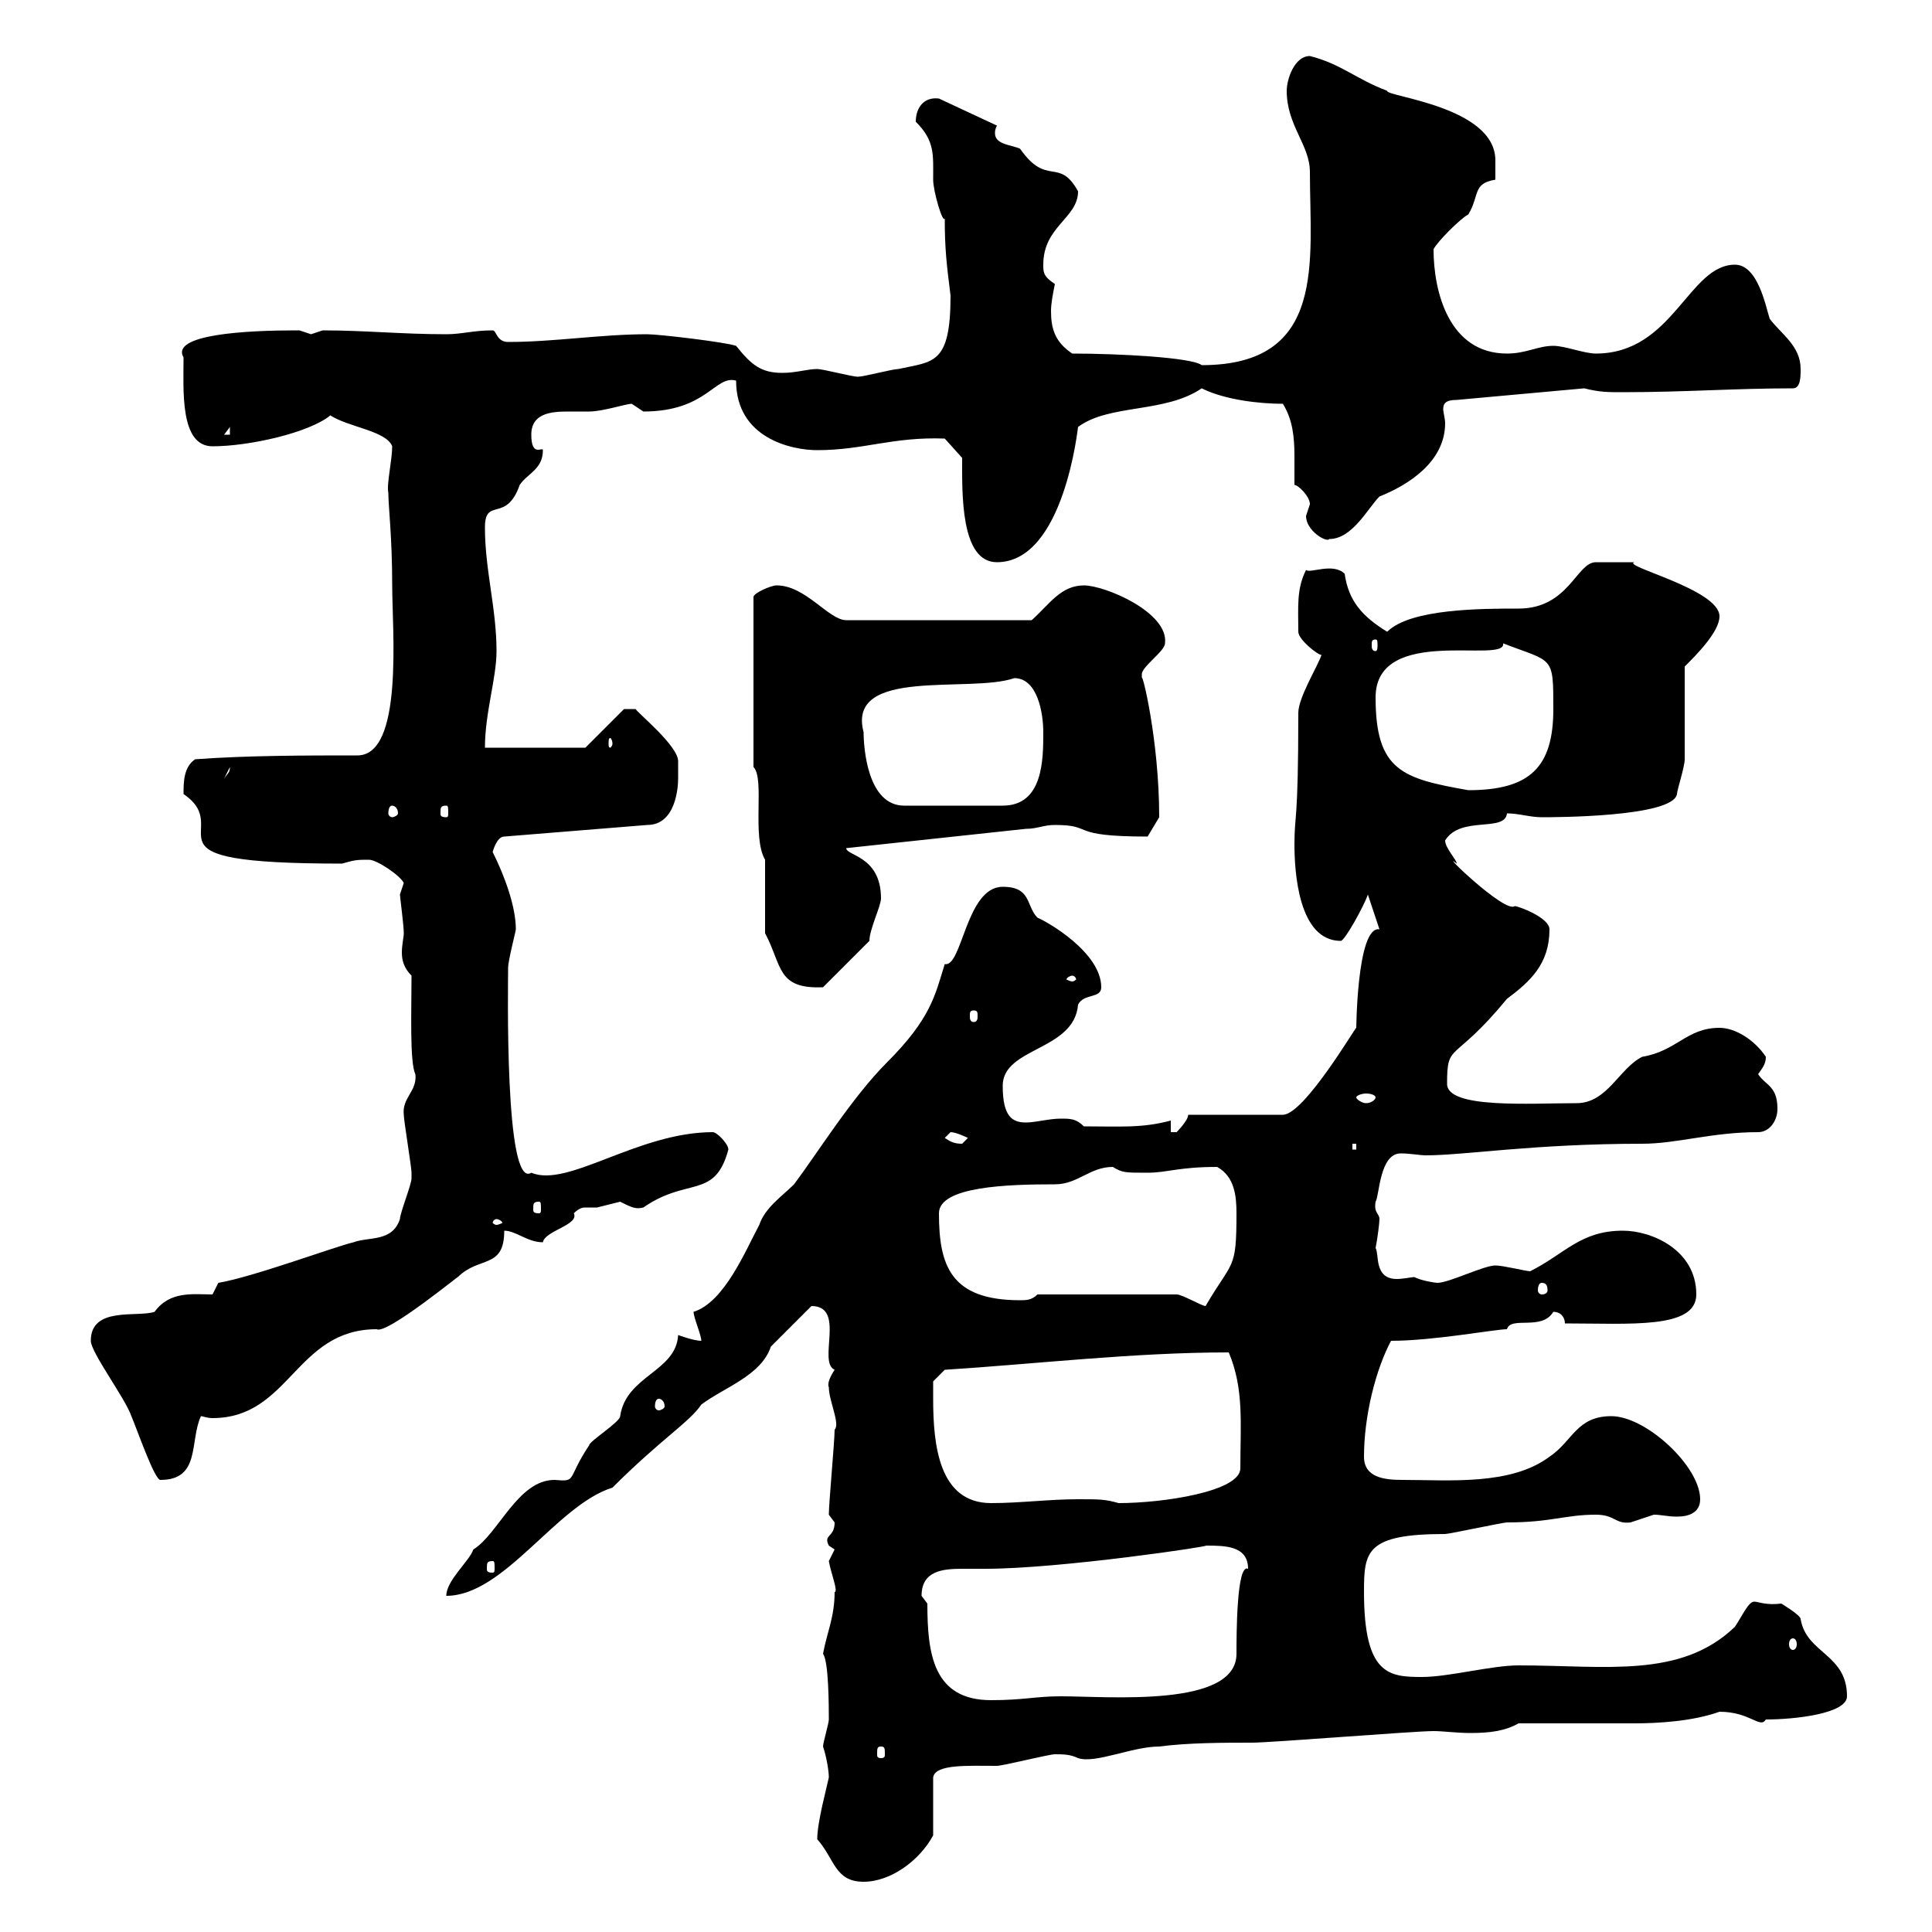 <svg xmlns="http://www.w3.org/2000/svg" xmlns:xlink="http://www.w3.org/1999/xlink" width="300" height="300"><path d="M126.90 285.60C129.60 288.60 129.60 292.20 134.10 292.20C138.30 292.20 142.80 288.90 144.90 285L144.90 276C145.20 273.90 150.30 274.20 154.80 274.20C155.70 274.20 162.90 272.40 163.80 272.40C165 272.40 166.20 272.40 167.40 273C170.10 273.90 175.80 271.20 180 271.20C184.50 270.60 190.20 270.60 194.40 270.60C197.40 270.60 219.60 268.80 222.60 268.80C224.10 268.80 226.20 269.10 228.30 269.10C231.30 269.10 233.70 268.80 235.80 267.60L253.80 267.60C257.40 267.60 262.80 267.30 267 265.80C271.80 265.80 273.30 268.50 274.20 267C278.70 267 286.80 266.10 286.80 263.40C286.80 256.80 280.50 256.80 279.60 251.40C279.60 250.80 276.60 249 276.60 249C274.20 249.30 273 248.70 272.40 248.70C271.50 248.70 270.60 250.80 269.40 252.60C261 260.70 249.30 258.60 235.80 258.60C231.60 258.60 225 260.40 220.80 260.40C215.70 260.40 211.80 260.10 211.80 247.20C211.80 240.90 212.10 238.20 224.40 238.20C225 238.20 233.40 236.40 234 236.40C240.90 236.40 243 235.20 247.80 235.20C250.80 235.20 250.80 236.70 253.20 236.40C253.20 236.40 256.80 235.20 256.80 235.20C258 235.20 258.90 235.50 260.40 235.50C262.20 235.50 264 234.90 264 232.80C264 227.70 255.60 219.90 250.20 219.90C244.80 219.90 244.20 223.80 240.60 226.20C234.60 230.70 225 229.80 217.80 229.80C215.10 229.80 211.80 229.50 211.80 226.20C211.80 219.90 213.60 212.70 216 208.20C222.60 208.20 232.20 206.40 234 206.40C234.60 204.30 239.40 206.70 241.20 203.70C242.40 203.70 243 204.60 243 205.50C253.20 205.50 263.40 206.40 263.40 201C263.40 194.10 256.50 191.10 252 191.10C245.40 191.10 243 194.70 237.60 197.40C237 197.40 233.40 196.50 232.20 196.50C230.40 196.50 225 199.20 223.20 199.20C222.90 199.20 220.80 198.90 219.60 198.30C219.30 198.30 217.80 198.60 216.90 198.60C213.30 198.60 214.20 194.70 213.60 193.80C213.90 192.30 214.20 189.90 214.20 189.30C214.20 188.40 213.30 188.40 213.60 186.60C214.20 185.70 214.20 179.10 217.50 179.10C219 179.10 220.50 179.40 221.40 179.40C227.40 179.40 238.20 177.60 255 177.60C260.40 177.60 265.80 175.80 273 175.80C274.80 175.80 276 174 276 172.20C276 168.60 274.20 168.60 273 166.80C273.60 165.90 274.20 165.30 274.20 164.10C272.40 161.40 269.40 159.60 267 159.60C261.90 159.60 260.40 163.20 255 164.10C251.40 165.90 249.60 171.30 244.80 171.30C237.60 171.30 224.70 172.20 224.70 168.30C224.70 161.70 225.60 165.30 234 155.10C237.60 152.40 240.60 149.70 240.60 144.30C240.60 142.50 235.80 140.70 235.20 140.70C233.70 141.90 223.20 131.70 226.20 134.10C226.20 133.50 224.40 131.70 224.40 130.50C226.80 126.60 233.70 129.30 234 126.30C235.80 126.30 237.60 126.90 239.40 126.90C241.20 126.90 259.80 126.90 260.40 123.30C260.40 122.70 261.60 119.10 261.60 117.90C261.60 116.10 261.60 105.30 261.60 103.50C263.40 101.70 267 98.10 267 95.70C267 91.50 251.70 87.90 253.80 87.30C253.20 87.30 248.40 87.30 247.80 87.30C244.80 87.30 243.60 94.50 235.80 94.50C230.10 94.50 219 94.50 215.40 98.10C211.50 95.70 209.40 93.30 208.80 89.10C207 87.30 203.40 89.10 202.80 88.50C201.30 91.50 201.60 94.20 201.60 98.10C201.60 99.30 204.60 101.70 205.20 101.70C204.60 103.50 201.60 108.30 201.60 110.70C201.60 128.10 201 126.30 201 131.10C201 135.30 201.60 146.10 208.20 146.10C208.80 146.10 211.80 140.70 212.40 138.90L214.20 144.30C210.60 143.70 210.60 160.80 210.60 159.60C210.60 159.30 202.50 173.10 199.20 173.10L184.50 173.10C184.50 174 182.70 175.80 182.70 175.80C182.70 175.80 181.80 175.80 181.80 175.80L181.80 174C177.30 175.20 174 174.90 168.30 174.90C167.10 173.70 166.20 173.70 164.70 173.70C162.90 173.70 160.80 174.30 159.30 174.30C157.20 174.30 155.70 173.40 155.70 168.60C155.70 162.60 166.80 163.20 167.40 156C168.30 154.20 171 155.10 171 153.30C171 147.90 162.60 143.10 161.10 142.50C159.30 140.70 160.20 137.70 155.70 137.70C150 137.70 149.40 150.30 146.70 149.70C145.20 154.50 144.60 158.10 137.70 165C132.30 170.40 126.90 179.10 123.30 183.90C121.50 185.70 118.80 187.50 117.90 190.20C115.80 194.10 112.50 202.20 107.70 203.70C107.70 204.60 108.90 207.30 108.90 208.20C107.70 208.20 105.30 207.30 105.30 207.30C105 213 97.20 213.60 96.30 219.90C96.30 220.80 91.50 223.80 91.50 224.40C87.90 229.80 89.70 230.10 86.10 229.80C80.40 229.80 77.40 238.20 73.50 240.60C72.90 242.40 69.30 245.40 69.30 247.80C78.30 247.80 86.40 233.70 95.10 231C102.60 223.50 107.10 220.80 108.90 218.10C112.50 215.40 118.20 213.60 119.70 209.10C120.60 208.20 125.10 203.70 126 202.80C131.40 202.80 126.90 211.50 129.60 212.70C129 213.60 128.40 214.80 128.70 215.40C128.70 217.50 130.50 221.10 129.60 222C129.60 223.80 128.70 233.40 128.70 235.20C128.70 235.20 129.60 236.40 129.60 236.40C129.60 238.80 127.80 238.20 128.70 240C128.70 240 129.60 240.60 129.60 240.60C129.60 240.60 128.70 242.40 128.70 242.40C129 244.20 130.20 247.20 129.60 247.20C129.60 251.10 128.40 253.50 127.80 256.80C128.70 258 128.70 265.20 128.70 267C128.70 267.60 127.80 270.60 127.80 271.20C128.40 273 128.70 275.10 128.70 276C128.40 277.50 126.90 282.90 126.90 285.60ZM136.80 271.20C137.40 271.20 137.40 271.50 137.40 272.40C137.40 272.70 137.40 273 136.80 273C136.20 273 136.20 272.70 136.20 272.40C136.20 271.50 136.20 271.20 136.80 271.20ZM144 249C144 249 143.10 247.80 143.10 247.80C143.10 243.90 146.40 243.60 149.40 243.60C150.60 243.60 152.10 243.60 153 243.60C164.70 243.60 188.70 240 187.20 240C190.20 240 193.80 240 193.80 243.60C192 242.70 192 254.10 192 256.80C192 265.20 172.20 263.40 164.70 263.40C160.80 263.40 159 264 153.90 264C144.90 264 144 256.80 144 249ZM278.40 254.40C278.70 254.40 279 254.70 279 255.30C279 255.90 278.70 256.20 278.40 256.20C278.10 256.20 277.80 255.90 277.80 255.30C277.80 254.70 278.10 254.40 278.40 254.40ZM76.50 242.40C76.80 242.40 76.80 242.70 76.80 243.60C76.80 243.90 76.80 244.20 76.50 244.20C75.60 244.20 75.60 243.90 75.60 243.60C75.60 242.70 75.60 242.40 76.50 242.40ZM144.90 217.20C144.90 216.30 144.90 214.50 144.90 214.50L146.70 212.70C160.80 211.80 176.10 210 190.80 210C193.20 215.70 192.60 221.10 192.60 228C192.60 231.60 180.60 233.40 173.70 233.40C171.60 232.80 170.70 232.80 167.40 232.80C162.90 232.80 158.40 233.40 153.90 233.40C145.80 233.40 144.90 224.40 144.90 217.20ZM14.10 208.20C14.10 210 19.50 217.20 20.40 219.90C21.30 222 24 229.80 24.90 229.80C31.20 229.80 29.40 223.80 31.20 219.90C31.50 219.90 32.10 220.20 33 220.20C45 220.20 45.90 206.40 58.50 206.40C60 207.30 71.70 197.70 71.10 198.30C74.40 195 78.30 197.10 78.30 191.10C80.10 191.10 81.90 192.90 84.30 192.90C84.60 191.10 90 190.20 89.10 188.40C90 187.50 90.60 187.50 90.90 187.50C91.20 187.50 91.80 187.50 92.70 187.50C92.70 187.50 96.30 186.60 96.30 186.60C98.10 187.50 98.70 187.80 99.90 187.50C106.80 182.70 111 186.30 113.10 178.50C113.10 177.60 111.30 175.80 110.70 175.80C99 175.80 88.20 184.50 82.50 182.10C78.30 184.80 78.90 152.70 78.90 150.30C78.90 149.10 80.10 144.60 80.10 144.30C80.10 140.70 78.30 135.90 76.50 132.30C76.50 132.30 77.10 129.90 78.30 129.90L100.50 128.10C105 128.10 105.30 122.10 105.30 120.90C105.30 120 105.30 119.40 105.30 118.20C105.30 115.80 99 110.70 98.70 110.10L96.90 110.10L90.90 116.10L75.30 116.10C75.30 110.70 77.10 105.30 77.10 101.10C77.10 94.50 75.30 88.50 75.30 81.90C75.30 77.10 78.60 81.30 80.70 75.30C81.90 73.50 84.30 72.90 84.30 69.90C84.30 69.30 82.50 71.10 82.50 67.50C82.50 64.20 85.50 63.90 88.20 63.90C89.40 63.90 90.90 63.90 91.50 63.90C93.60 63.90 97.20 62.70 98.10 62.70C98.10 62.70 99.90 63.90 99.90 63.90C109.80 63.90 111 58.20 114.30 59.10C114.30 68.10 123 69.90 126.90 69.90C134.10 69.90 138.60 67.80 146.70 68.10L149.40 71.10C149.40 76.50 149.10 87.30 154.80 87.30C165.30 87.30 167.40 66 167.40 66.30C172.20 62.70 180.90 64.20 186.60 60.30C190.20 62.10 195.60 62.70 199.20 62.70C200.70 65.10 201 67.80 201 70.80C201 72.30 201 74.10 201 75.30C201.60 75.30 203.40 77.10 203.40 78.30C203.40 78.30 202.80 80.10 202.80 80.10C202.80 82.50 206.10 84.30 206.40 83.70C210 83.70 212.40 78.90 214.20 77.10C218.70 75.30 224.40 71.70 224.40 65.70C224.40 65.10 224.10 63.90 224.10 63.60C224.10 62.70 224.40 62.10 226.20 62.10L246 60.30C248.40 60.90 249.60 60.90 252 60.90C261.60 60.90 269.40 60.30 278.40 60.30C279.60 60.30 279.60 58.50 279.60 57.30C279.60 53.70 276.60 51.90 274.80 49.50C274.20 47.70 273 41.10 269.40 41.10C262.20 41.10 259.80 54.90 247.80 54.90C246 54.90 243 53.70 241.20 53.70C238.80 53.70 237 54.90 234 54.90C225 54.90 222.60 45.30 222.60 38.70C223.20 37.50 226.80 33.90 228 33.30C229.80 30.30 228.60 28.50 232.20 27.90C232.20 27.90 232.20 26.10 232.20 24.90C232.20 16.50 215.10 15 215.40 14.10C210.60 12.30 208.20 9.90 203.40 8.70C201 8.70 199.80 12.30 199.80 14.10C199.80 19.50 203.40 22.50 203.40 26.70C203.40 40.50 206.10 56.70 186.60 56.70C185.10 55.50 173.70 54.90 166.50 54.90C163.80 53.10 163.20 51 163.20 48.30C163.20 47.10 163.50 45.60 163.80 44.10C162 42.90 162 42.30 162 41.10C162 35.10 167.40 33.90 167.40 29.70C164.40 24.30 162.60 29.10 158.40 23.10C157.20 22.50 154.50 22.50 154.50 20.70C154.50 20.40 154.50 20.10 154.80 19.50L145.80 15.30C143.40 15 142.20 16.80 142.20 18.90C145.20 21.90 144.90 24 144.90 27.90C144.90 29.70 146.40 34.80 146.70 33.90C146.70 38.70 147 41.10 147.60 45.90C147.60 56.70 144.90 56.10 139.50 57.30C138.60 57.30 134.10 58.50 133.20 58.50C132.30 58.50 127.80 57.30 126.90 57.30C125.40 57.30 123.60 57.90 121.50 57.90C118.20 57.90 116.70 56.70 114.30 53.70C112.50 53.10 102.30 51.90 100.50 51.90C93.30 51.90 86.10 53.10 78.90 53.10C77.10 53.10 77.10 51.30 76.50 51.30C73.50 51.30 71.70 51.90 69.30 51.90C62.40 51.90 56.70 51.30 50.10 51.30C50.10 51.30 48.30 51.90 48.30 51.90C48.30 51.90 46.50 51.30 46.50 51.30C45.90 51.30 45.90 51.30 45.90 51.30C38.40 51.30 26.40 51.90 28.50 55.50C28.50 60.60 27.90 69.30 33 69.30C38.70 69.30 48 67.20 51.30 64.50C54 66.30 60 66.90 60.90 69.30C60.90 71.40 60 75.30 60.30 76.50C60.30 78.60 60.90 83.40 60.90 90.90C60.90 97.80 62.70 117.30 55.50 117.30C47.70 117.30 38.40 117.30 30.30 117.90C28.50 119.10 28.50 121.50 28.50 123.30C36.90 129 19.80 134.10 53.10 134.10C55.20 133.50 55.50 133.50 57.30 133.50C58.50 133.50 62.10 135.90 62.70 137.10C62.70 137.10 62.10 138.90 62.10 138.90C62.10 139.20 62.70 143.70 62.70 144.90C62.70 145.50 62.40 146.70 62.40 147.90C62.40 149.10 62.70 150.30 63.90 151.50C63.90 156.90 63.60 165 64.50 166.80C64.80 169.50 62.40 170.40 62.70 173.10C62.70 174 63.90 181.20 63.90 182.10C63.90 182.10 63.90 182.10 63.90 183C63.90 183.90 62.10 188.40 62.10 189.30C60.90 192.90 57.30 192 54.90 192.90C52.20 193.50 39.30 198.30 33.90 199.20L33 201C30 201 26.40 200.40 24 203.70C21.30 204.60 14.10 202.80 14.10 208.20ZM102.30 217.20C102.60 217.20 103.20 217.50 103.20 218.40C103.20 218.70 102.60 219 102.30 219C102 219 101.70 218.70 101.70 218.40C101.70 217.50 102 217.20 102.30 217.20ZM182.70 201L161.10 201C160.20 201.90 159.30 201.90 158.40 201.90C147.60 201.90 145.80 196.50 145.80 188.40C145.80 184.20 156.60 183.90 163.80 183.90C167.40 183.90 169.20 181.20 172.80 181.20C174.30 182.10 174.60 182.10 178.20 182.10C181.20 182.10 183 181.20 189 181.20C191.70 182.70 192 185.70 192 188.40C192 197.40 191.40 195.60 187.20 202.80C186.60 202.80 183.60 201 182.70 201ZM239.40 199.20C240 199.20 240.30 199.50 240.30 200.40C240.30 200.70 240 201 239.40 201C239.10 201 238.80 200.70 238.80 200.40C238.80 199.50 239.10 199.20 239.40 199.20ZM77.10 189.30C77.40 189.30 78 189.60 78 189.90C78 189.90 77.40 190.20 77.10 190.20C76.80 190.20 76.50 189.90 76.50 189.90C76.50 189.60 76.80 189.30 77.10 189.30ZM83.70 186.60C84 186.60 84 186.90 84 187.80C84 188.10 84 188.40 83.70 188.40C82.80 188.40 82.80 188.10 82.80 187.80C82.80 186.90 82.80 186.60 83.70 186.60ZM210 177.60L210.60 177.60L210.60 178.50L210 178.50ZM146.70 176.70C146.70 176.70 147.60 175.80 147.60 175.80C148.50 175.80 150.30 176.70 150.30 176.70C150.30 176.70 149.40 177.60 149.40 177.60C148.20 177.60 147.60 177.30 146.70 176.70ZM213.60 170.40C213.60 170.70 213 171.30 212.10 171.30C211.50 171.30 210.60 170.70 210.60 170.40C210.60 170.10 211.50 169.80 212.10 169.80C213 169.80 213.60 170.10 213.60 170.40ZM151.20 156.90C151.80 156.90 151.80 157.20 151.80 157.80C151.80 158.10 151.80 158.70 151.20 158.70C150.60 158.70 150.60 158.10 150.60 157.80C150.60 157.20 150.60 156.90 151.20 156.90ZM118.80 144.90C121.50 150 120.60 153.60 127.80 153.30L135 146.10C135 144.30 136.80 140.70 136.80 139.50C136.80 132.90 131.40 132.90 131.40 131.70L159.30 128.70C161.10 128.70 162 128.10 163.80 128.10C170.10 128.10 165.60 129.90 178.20 129.90C178.20 129.90 180 126.90 180 126.90C180 114.90 177.30 104.10 177.30 105.30C177.30 105.30 177.30 105.30 177.30 104.70C177.30 103.50 180.90 101.10 180.90 99.90C181.50 95.10 171.60 90.90 168.30 90.90C164.70 90.90 162.90 93.90 160.20 96.30L131.40 96.30C128.70 96.30 125.10 90.90 120.60 90.90C119.70 90.90 117 92.10 117 92.70L117 119.10C118.80 120.90 116.70 129.90 118.80 133.50C118.80 135.30 118.80 143.10 118.80 144.90ZM166.50 151.50C166.80 151.50 167.10 151.80 167.10 152.10C167.10 152.10 166.80 152.40 166.50 152.40C166.20 152.40 165.60 152.10 165.60 152.10C165.60 151.80 166.20 151.50 166.50 151.50ZM60.90 125.10C61.20 125.10 61.80 125.40 61.80 126.30C61.80 126.60 61.20 126.90 60.90 126.90C60.60 126.90 60.30 126.60 60.30 126.30C60.30 125.40 60.60 125.10 60.90 125.10ZM69.30 125.10C69.60 125.10 69.60 125.40 69.60 126.30C69.60 126.60 69.60 126.90 69.30 126.90C68.40 126.90 68.40 126.60 68.40 126.30C68.40 125.40 68.40 125.10 69.30 125.10ZM134.10 113.70C131.40 103.50 150.60 107.70 157.50 105.30C161.10 105.30 162 110.70 162 113.70C162 117.90 162 125.10 155.70 125.10L140.40 125.10C134.70 125.10 134.10 116.10 134.10 113.70ZM213.60 108.30C213.60 96.90 234 103.20 233.40 99.90C241.20 102.90 241.20 101.70 241.20 110.10C241.20 119.10 237.60 122.70 228 122.70C217.80 120.90 213.60 119.70 213.60 108.30ZM35.70 119.10C35.70 120 35.40 120 34.80 120.90ZM95.10 115.50C95.10 115.80 94.80 116.10 94.80 116.10C94.50 116.10 94.50 115.80 94.50 115.50C94.50 114.90 94.50 114.60 94.80 114.60C94.80 114.60 95.10 114.90 95.10 115.50ZM213.60 99.30C213.90 99.30 213.90 99.60 213.90 100.20C213.90 100.50 213.90 101.10 213.60 101.10C213 101.10 213 100.50 213 100.20C213 99.60 213 99.30 213.60 99.30ZM35.70 66.30L35.70 67.50L34.80 67.50Z"/></svg>